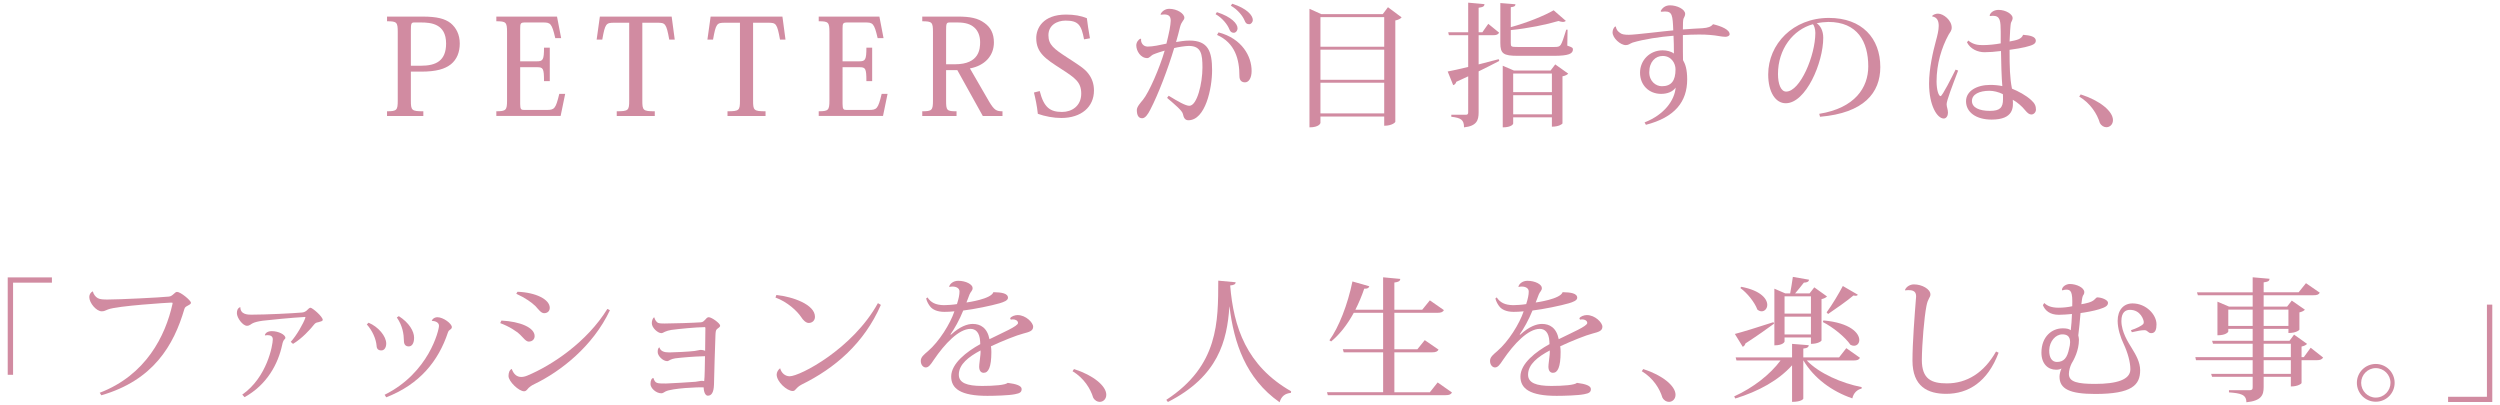 <?xml version="1.0" encoding="utf-8"?>
<!-- Generator: Adobe Illustrator 16.0.0, SVG Export Plug-In . SVG Version: 6.00 Build 0)  -->
<!DOCTYPE svg PUBLIC "-//W3C//DTD SVG 1.1//EN" "http://www.w3.org/Graphics/SVG/1.1/DTD/svg11.dtd">
<svg version="1.1" id="レイヤー_1" xmlns="http://www.w3.org/2000/svg" xmlns:xlink="http://www.w3.org/1999/xlink" x="0px"
	 y="0px" width="710px" height="115px" viewBox="0 0 710 115" style="enable-background:new 0 0 710 115;" xml:space="preserve">
<g>
	<g>
		<path style="fill:#D18BA1;" d="M109.918,31.603c2.776,0,3.043-0.304,3.043-3.043V9.083c0-2.777-0.267-3.043-3.043-3.043V4.709
			h10.081c4.146,0,6.353,0.608,7.987,1.864c1.561,1.293,2.587,3.232,2.587,5.782c0,2.511-0.837,4.527-2.511,5.896
			c-1.712,1.332-4.07,2.092-8.483,2.092h-2.891v8.217c0,2.777,0.189,3.043,3.538,3.043v1.332h-10.31L109.918,31.603L109.918,31.603z
			 M119.542,18.669c4.299,0,7.15-1.407,7.15-6.313c0-5.63-4.336-5.973-7.15-5.973h-1.94c-0.799,0-0.913,0.343-0.913,2.245v10.042
			L119.542,18.669L119.542,18.669z"/>
		<path style="fill:#D18BA1;" d="M159.217,32.934h-18.259v-1.332c2.738,0,3.043-0.304,3.043-3.043V9.082
			c0-2.777-0.305-3.043-3.043-3.043V4.708h17.231l1.18,6.124h-1.673c-0.989-4.298-1.408-4.451-3.538-4.451h-5.021
			c-1.293,0-1.408,0.229-1.408,1.788v9.244h4.755c1.712,0,2.017-0.418,2.017-3.88h1.636v9.51H154.5c0-3.689-0.267-3.956-2.017-3.956
			h-4.755V29.51c0,1.56,0.305,1.712,1.104,1.712h6.391c2.206,0,2.586-0.266,3.614-4.565h1.674L159.217,32.934z"/>
		<path style="fill:#D18BA1;" d="M182.42,6.458V28.56c0,2.777,0.189,3.043,3.538,3.043v1.332h-10.804v-1.332
			c3.349,0,3.538-0.266,3.538-3.043V6.458h-4.298c-2.245,0-2.549,0.229-3.348,4.793h-1.599l0.913-6.542h20.391l0.875,6.542h-1.561
			c-0.837-4.641-1.141-4.793-3.385-4.793H182.42z"/>
		<path style="fill:#D18BA1;" d="M213.877,6.458V28.56c0,2.777,0.189,3.043,3.538,3.043v1.332h-10.804v-1.332
			c3.349,0,3.538-0.266,3.538-3.043V6.458h-4.298c-2.245,0-2.549,0.229-3.348,4.793h-1.599l0.913-6.542h20.391l0.875,6.542h-1.561
			c-0.837-4.641-1.141-4.793-3.385-4.793H213.877z"/>
		<path style="fill:#D18BA1;" d="M250.774,32.934h-18.259v-1.332c2.739,0,3.043-0.304,3.043-3.043V9.082
			c0-2.777-0.304-3.043-3.043-3.043V4.708h17.232l1.179,6.124h-1.673c-0.988-4.298-1.408-4.451-3.538-4.451h-5.021
			c-1.293,0-1.408,0.229-1.408,1.788v9.244h4.755c1.712,0,2.016-0.418,2.016-3.88h1.637v9.51h-1.637
			c0-3.689-0.266-3.956-2.016-3.956h-4.755V29.51c0,1.56,0.304,1.712,1.103,1.712h6.392c2.206,0,2.586-0.266,3.613-4.565h1.674
			L250.774,32.934z"/>
		<path style="fill:#D18BA1;" d="M271.962,4.709c3.538,0,5.744,0.418,7.646,1.826c1.712,1.217,2.663,2.967,2.663,5.516
			c0,3.842-2.663,6.619-6.81,7.38l5.478,9.472c1.445,2.396,2.055,2.701,3.767,2.701v1.332h-5.592l-7.229-13.01h-3.194v8.635
			c0,2.815,0.189,3.043,2.967,3.043v1.332h-9.738v-1.332c2.777,0,3.043-0.304,3.043-3.081V9.085c0-2.777-0.266-3.043-3.043-3.043
			V4.711h10.043V4.709z M269.68,6.382c-0.913,0-0.988,0.343-0.988,2.359v9.51h2.549c6.923,0,7.112-4.413,7.112-6.276
			c0-1.674-0.532-3.195-1.674-4.185c-1.026-0.913-2.472-1.408-4.755-1.408H269.68z"/>
		<path style="fill:#D18BA1;" d="M295.278,25.859c1.18,4.717,3.005,5.935,6.354,5.935c2.738,0,5.439-1.674,5.439-5.211
			c0-3.31-1.788-4.489-5.857-7.114c-4.185-2.701-6.923-4.451-6.923-8.635c0-2.739,1.826-6.695,8.482-6.695
			c2.32,0,4.223,0.342,5.896,1.027c0.189,1.522,0.495,3.729,0.875,5.706l-1.674,0.305c-0.762-4.07-1.599-5.326-5.25-5.326
			c-2.512,0-4.869,1.369-4.869,4.146c0,2.739,1.56,3.88,5.363,6.354c3.005,1.978,4.907,3.081,6.01,4.603
			c0.951,1.255,1.561,2.777,1.561,4.755c0,4.642-3.576,7.798-9.282,7.798c-2.207,0-4.604-0.457-6.657-1.18
			c-0.267-2.472-0.686-4.336-1.104-6.048L295.278,25.859z"/>
		<path style="fill:#D18BA1;" d="M329.589,4.062c0.418-0.951,1.444-1.56,2.473-1.56c2.206,0,4.298,1.332,4.298,2.549
			c0,0.686-0.799,0.951-1.217,2.586c-0.342,1.37-0.723,2.892-1.141,4.299c0.913-0.152,2.435-0.418,3.804-0.418
			c5.326,0,6.43,3.081,6.43,8.445c0,5.135-1.902,14.189-6.733,14.189c-0.913,0-1.331-0.646-1.56-1.788
			c-0.152-0.913-2.358-2.739-4.489-4.564l0.457-0.608c2.663,1.636,4.793,2.853,5.858,2.853c2.206,0,3.728-6.391,3.728-10.841
			c0-3.918-0.38-6.125-3.842-6.163c-0.988,0-3.157,0.342-4.185,0.609c-1.75,5.858-4.526,13.162-6.771,17.46
			c-0.723,1.445-1.482,2.472-2.319,2.472c-0.989,0-1.521-0.761-1.521-2.358c0-0.913,1.065-2.054,1.75-2.891
			c1.712-2.092,4.717-8.979,6.163-13.96c-0.837,0.228-2.396,0.723-3.348,1.141c-0.457,0.229-1.027,0.989-1.599,0.989
			c-1.901,0-3.119-2.054-3.119-3.614c0-0.875,0.608-1.673,1.18-1.902l0.189,0.076c-0.151,0.951,0.494,2.168,1.864,2.168
			c1.444,0,3.424-0.418,5.326-0.837c0.304-1.142,0.685-2.929,0.913-4.032c0.151-0.989,0.304-1.826,0.304-2.473
			c0-1.179-0.457-1.788-1.863-1.788c-0.267,0-0.57,0.038-0.913,0.076L329.589,4.062z M345.604,3.453
			c4.185,1.331,5.858,3.31,5.858,4.564c0,0.723-0.533,1.293-1.065,1.293c-0.685,0-1.026-0.38-1.293-1.065
			c-0.457-1.179-1.901-3.119-3.88-4.223L345.604,3.453z M346.061,9.197c6.695,1.75,9.435,6.847,9.396,10.993
			c0,1.94-0.799,3.196-1.864,3.196c-0.761,0-1.598-0.343-1.598-1.788c0-4.717-1.217-9.396-6.354-11.678L346.061,9.197z
			 M349.94,1.057c4.186,1.331,5.858,3.309,5.858,4.603c0,0.647-0.494,1.217-1.027,1.217c-0.723,0-1.026-0.342-1.293-1.027
			c-0.495-1.255-1.978-3.157-3.918-4.223L349.94,1.057z"/>
		<path style="fill:#D18BA1;" d="M394.18,2.046l3.88,2.892c-0.267,0.342-0.951,0.723-1.788,0.875v28.796
			c0,0.114-0.875,1.103-3.157,1.103v-2.625h-18.106v1.826c0,0.076-0.344,1.255-3.121,1.255V2.501l3.387,1.521h17.422L394.18,2.046z
			 M393.115,4.861h-18.107v8.407h18.107V4.861z M393.115,14.104h-18.107v8.559h18.107V14.104z M375.008,32.212h18.106v-8.711
			h-18.106V32.212z"/>
		<path style="fill:#D18BA1;" d="M419.932,18.289c1.826-0.457,3.766-0.951,5.706-1.483l0.151,0.495
			c-1.521,0.799-3.5,1.826-5.857,2.967v11.641c0,2.244-0.533,3.88-4.146,4.26c0-2.168-0.912-2.701-3.613-3.005v-0.57h4.107
			c0.533,0,0.686-0.19,0.686-0.723V21.677l-3.387,1.56c-0.113,0.495-0.457,0.837-0.875,0.951l-1.56-3.88
			c1.217-0.228,3.31-0.685,5.819-1.293V10h-5.478l-0.19-0.837h5.668V0.756l4.642,0.418c-0.076,0.571-0.267,0.837-1.673,1.027v6.961
			h1.064l1.674-2.396l3.082,2.51c-0.305,0.533-0.724,0.723-1.75,0.723h-4.07V18.289z M445.189,8.436l-0.076,4.527
			c1.37,0.457,1.598,0.609,1.598,1.065c0,1.217-1.18,1.826-5.439,1.826h-10.195c-4.107,0-4.982-0.608-4.982-3.652V0.866l4.299,0.342
			c-0.038,0.495-0.268,0.723-1.332,0.837v5.668c4.488-1.217,9.51-3.233,12.173-4.793l3.462,3.005
			c-0.189,0.19-0.495,0.304-0.837,0.304c-0.343,0-0.761-0.114-1.255-0.267c-3.387,1.027-8.635,2.092-13.542,2.587v3.689
			c0,1.027,0.076,1.104,2.017,1.104h10.309c0.951,0,1.445-0.038,1.826-0.57c0.38-0.495,0.913-2.092,1.598-4.337h0.379V8.436z
			 M440.358,20.039l1.332-1.75l3.69,2.625c-0.268,0.304-0.838,0.608-1.637,0.761v13.39c0,0.076-0.875,0.913-3.005,0.913v-2.663
			h-10.994v1.788c0,0.076-0.38,1.065-2.967,1.065V18.669l3.194,1.37H440.358z M440.738,20.876h-10.994v5.288h10.994V20.876z
			 M429.746,32.478h10.994v-5.439h-10.994V32.478z"/>
		<path style="fill:#D18BA1;" d="M471.625,3.149c0.457-0.913,1.332-1.636,2.664-1.636c1.978,0,4.297,1.104,4.297,2.435
			c0,0.571-0.304,0.913-0.494,1.408c-0.113,0.418-0.151,1.293-0.151,3.005c2.13-0.152,4.451-0.305,5.517-0.343
			c1.636-0.114,2.473-0.418,3.043-1.141c2.435,0.571,4.717,1.56,4.717,2.853c0,0.457-0.646,0.723-1.217,0.723
			c-1.104,0-2.549-0.418-4.414-0.532c-0.799-0.076-1.901-0.114-3.043-0.114c-1.598,0-3.31,0.076-4.603,0.152
			c0,3.652,0,6.429,0.038,7.113c0.646,1.103,1.18,2.587,1.18,5.478c0,6.314-3.461,10.765-11.717,12.896l-0.379-0.686
			c5.629-2.206,8.521-6.275,8.824-9.89c-0.799,1.141-2.244,1.788-4.146,1.788c-3.423,0-5.972-2.472-5.972-6.01
			s2.776-6.354,6.391-6.354c1.217,0,2.473,0.304,3.232,0.913c0-1.826-0.037-3.766-0.113-5.06c-3.918,0.304-8.369,0.989-11.604,1.939
			c-0.836,0.305-1.103,0.723-1.939,0.723c-1.561,0-3.766-2.016-3.766-3.614c0-0.647,0.267-1.255,0.685-1.636h0.267
			c0.076,0.875,0.607,1.407,1.179,1.788c0.495,0.418,1.293,0.533,2.511,0.533c1.789,0,10.576-1.103,12.592-1.255
			c-0.152-4.298-0.305-5.364-2.358-5.364c-0.38,0-0.724,0.038-1.065,0.076L471.625,3.149z M475.848,19.696
			c0-1.712-1.18-3.804-3.652-3.804c-2.016,0-3.804,1.598-3.804,4.641c0,2.586,1.901,3.956,3.576,3.956
			C474.668,24.489,475.848,22.93,475.848,19.696z"/>
		<path style="fill:#D18BA1;" d="M516.664,32.325c10.156-1.635,13.923-7.456,13.923-13.466c0-7-3.044-12.629-11.337-12.629
			c-0.836,0-2.357,0.152-3.31,0.38c1.065,0.646,1.864,2.168,1.864,4.107c0,7.113-4.945,18.603-10.651,18.603
			c-2.929,0-4.983-3.195-4.983-8.179c0-8.597,7.039-16.053,17.232-16.053c9.396,0,14.607,5.744,14.607,13.96
			c0,7.304-4.642,13.048-17.119,14.113L516.664,32.325z M514.875,6.877c-5.705,1.561-9.929,7.114-9.929,14.151
			c0,2.853,0.837,4.982,2.321,4.982c3.994,0,8.291-10.271,8.291-16.662C515.561,8.284,515.219,7.219,514.875,6.877z"/>
		<path style="fill:#D18BA1;" d="M548.729,4.518c0.304-0.38,1.103-0.646,1.636-0.646c1.598,0,3.918,1.902,3.918,3.956
			c0,0.913-0.456,1.293-0.875,2.016c-2.016,3.69-3.424,8.331-3.424,13.276c0,2.473,0.607,4.185,1.141,4.185
			c0.496,0,3.233-5.478,4.262-7.532l0.723,0.267c-1.598,4.185-3.271,8.521-3.271,9.548c0,0.837,0.381,1.446,0.381,2.435
			c0,0.837-0.457,1.636-1.18,1.636c-1.902,0-4.185-3.728-4.185-9.928c0-4.261,1.104-9.016,1.939-12.097
			c0.418-1.522,0.8-3.043,0.8-4.299c0-1.293-0.381-2.435-1.826-2.663L548.729,4.518z M568.207,9.121
			c-0.039-3.12-0.076-4.641-2.244-4.641c-0.229,0-0.495,0.038-0.799,0.076l-0.114-0.189c0.304-0.951,1.332-1.561,2.549-1.561
			c2.054,0,3.956,1.217,3.994,2.283c0,0.494-0.268,0.913-0.457,1.331c-0.19,0.418-0.343,3.614-0.418,5.364
			c2.016-0.38,3.386-0.646,3.842-1.902c2.054,0.152,3.576,0.532,3.614,1.636c0,0.989-0.913,1.331-3.043,1.864
			c-0.989,0.229-2.777,0.571-4.413,0.761c0,4.793,0.075,8.064,0.685,11.032c1.788,0.723,3.994,1.902,5.44,3.233
			c1.064,0.951,1.368,1.712,1.368,2.701c0,0.799-0.646,1.407-1.293,1.407c-0.57,0-1.064-0.342-1.787-1.217
			c-0.875-1.104-2.282-2.32-3.5-2.967c0.151,2.054,0.342,5.63-6.012,5.63c-4.413,0-7.266-2.092-7.266-5.211
			c0-2.929,3.082-4.641,6.885-4.641c1.143,0,2.396,0.114,3.424,0.342c-0.189-1.826-0.38-7.607-0.38-9.967
			c-1.712,0.229-3.424,0.343-4.679,0.343c-1.902,0-3.994-0.875-4.982-2.814L559,11.518c1.445,1.179,2.815,1.293,4.146,1.293
			c1.482,0,3.5-0.19,5.059-0.495V9.121H568.207z M568.815,26.734c-1.217-0.608-2.663-0.951-3.804-0.951
			c-2.854,0-4.983,0.989-4.983,2.891s2.13,2.815,5.099,2.815c2.853,0,3.728-0.913,3.728-3.31
			C568.854,27.419,568.854,27,568.815,26.734z"/>
		<path style="fill:#D18BA1;" d="M590.916,26.81c5.478,1.75,9.166,4.793,9.166,7.304c0,1.255-0.912,2.016-1.863,2.016
			c-0.686,0-1.408-0.38-1.864-1.217c-0.761-2.511-2.586-5.516-5.858-7.494L590.916,26.81z"/>
	</g>
	<g>
		<path style="fill:#D18BA1;" d="M2.191,106.445V78.79h12.554v1.483H3.713v26.172H2.191L2.191,106.445z"/>
		<path style="fill:#D18BA1;" d="M28.323,111.543c13.124-5.021,18.641-16.129,20.656-25.184c0-0.075,0.038-0.151,0.038-0.229
			c0-0.189-0.114-0.189-0.457-0.189c-0.57,0-15.33,0.912-17.879,1.939c-0.837,0.304-1.027,0.532-1.788,0.532
			c-1.522,0-3.538-2.358-3.538-4.07c0-0.761,0.457-1.37,0.988-1.598l0.038,0.038c0.152,0.761,0.762,1.56,1.407,1.902
			c0.609,0.342,1.599,0.379,2.739,0.379c3.461,0,14.95-0.57,17.46-0.836c1.103-0.114,1.636-1.332,2.282-1.332
			c1.026,0,3.956,2.435,3.956,3.08c0,0.382-0.495,0.609-0.913,0.838c-0.494,0.267-0.799,0.418-0.951,0.95
			c-3.005,10.31-8.825,20.237-23.585,24.498L28.323,111.543z"/>
		<path style="fill:#D18BA1;" d="M82.567,97.088c1.598-1.712,3.613-5.211,4.185-6.923l-0.113-0.152
			c-3.5,0.19-10.157,0.836-11.983,1.065c-1.444,0.189-2.319,0.457-2.814,0.685c-0.608,0.268-0.913,0.761-1.711,0.761
			c-1.181,0-2.854-2.243-2.854-3.575c0-0.875,0.267-1.445,0.875-1.712l0.114,0.038c0,2.092,2.207,2.092,3.119,2.092
			c4.069,0,11.792-0.38,14.341-0.608c0.646-0.037,1.026-0.305,1.332-0.532c0.418-0.418,0.837-0.837,1.103-0.837
			c0.533,0,3.5,2.511,3.5,3.461c0,0.343-0.646,0.495-1.217,0.646c-0.761,0.114-0.951,0.342-1.255,0.686
			c-1.104,1.408-3.424,3.956-5.973,5.478L82.567,97.088z M75.227,95.148c0.151-0.609,0.837-1.104,1.978-1.104
			c1.864,0,3.842,0.989,3.842,1.902c0,0.229-0.189,0.38-0.343,0.533c-0.189,0.228-0.418,0.646-0.569,1.482
			c-1.142,5.326-4.262,11.299-10.689,14.835l-0.646-0.723c7.075-4.945,8.673-14.075,8.673-15.71c0-0.989-0.799-1.179-1.561-1.179
			c-0.189,0-0.418,0.038-0.646,0.075L75.227,95.148z"/>
		<path style="fill:#D18BA1;" d="M104.667,91.648c2.777,1.141,5.021,3.842,5.021,5.934c0,1.142-0.571,1.94-1.37,1.94
			c-0.875,0-1.331-0.418-1.369-1.332c-0.152-1.94-1.217-4.336-2.777-6.048L104.667,91.648z M109.232,112.113
			c12.591-6.239,15.443-18.374,15.443-19.592c0-0.988-1.103-1.368-2.054-1.406c0-0.268,0.608-1.027,1.598-1.027
			c1.674,0,4.108,1.826,4.108,2.814c0,0.418-0.342,0.609-0.686,0.875c-0.151,0.076-0.305,0.268-0.418,0.609
			c-2.701,8.141-8.026,14.759-17.537,18.449L109.232,112.113z M113.266,89.784c2.929,1.864,4.336,4.299,4.336,6.125
			c0,1.598-0.608,2.473-1.521,2.473c-0.875,0-1.369-0.532-1.369-1.598c-0.038-1.864-0.343-4.223-2.016-6.619L113.266,89.784z"/>
		<path style="fill:#D18BA1;" d="M142.402,91.039c5.288,0.266,9.434,1.979,9.434,4.413c0,0.875-0.646,1.56-1.673,1.56
			c-0.761,0-1.483-0.988-2.396-1.901c-1.027-1.027-3.081-2.358-5.706-3.349L142.402,91.039z M173.214,88.11
			c-4.831,10.271-14.037,17.384-21.341,20.922c-0.988,0.457-1.407,0.837-1.711,1.103c-0.381,0.343-0.608,0.951-1.293,0.989
			c-1.483,0.038-4.451-2.776-4.451-4.337c0-0.913,0.267-1.712,0.913-2.016c0.571,1.56,1.484,2.283,2.701,2.283
			c0.495,0,1.065-0.114,1.712-0.381c7.037-2.929,16.966-9.548,22.748-18.943L173.214,88.11z M146.966,82.861
			c5.212,0.189,9.168,2.168,9.168,4.564c0,0.951-0.685,1.521-1.598,1.521c-0.875,0-1.561-1.027-2.436-1.979
			c-1.104-1.064-2.814-2.32-5.478-3.538L146.966,82.861z"/>
		<path style="fill:#D18BA1;" d="M185.843,90.164c0.113,0.609,0.495,1.104,0.837,1.408c0.342,0.266,0.988,0.304,2.092,0.304
			c2.282,0,8.293-0.19,10.309-0.342c0.57-0.038,0.913-0.457,1.18-0.724c0.304-0.343,0.569-0.723,1.026-0.723
			c0.837,0,3.233,1.75,3.233,2.396c0,0.418-0.532,0.646-0.913,0.988c-0.343,0.305-0.381,0.914-0.418,1.789
			c-0.114,2.357-0.381,11.981-0.418,13.998c-0.076,2.246-0.724,3.119-1.75,3.119c-0.647,0-1.142-0.913-1.18-2.357
			c-1.445-0.114-8.978,0.229-10.804,1.141c-0.494,0.229-0.724,0.533-1.217,0.533c-1.521,0-3.081-1.482-3.081-2.625
			c0-1.027,0.342-1.712,0.837-1.712c0.495,1.56,0.951,1.56,3.576,1.56c1.75-0.037,6.657-0.379,8.369-0.494
			c0.723-0.076,1.332-0.267,1.863-0.267c0.19,0,0.38,0.038,0.608,0.076c0.151-1.104,0.189-4.413,0.229-7.076
			c-0.267,0.038-0.57,0.038-0.913,0.038c-1.978,0.038-5.744,0.342-7.532,0.571c-0.57,0.075-1.104,0.266-1.408,0.418
			c-0.342,0.151-0.569,0.38-0.875,0.38c-1.217,0-2.701-1.484-2.701-2.549c0-0.609,0.038-0.989,0.38-1.332h0.114
			c0.342,1.064,1.293,1.407,2.814,1.407c1.369,0,5.782-0.229,7.189-0.418c0.875-0.114,1.37-0.304,1.788-0.304
			s0.837,0.114,1.179,0.266c0.038-2.473,0.076-4.944,0.076-6.58l-0.151-0.152c-2.663,0.038-7.305,0.495-9.548,0.799
			c-0.724,0.114-1.255,0.305-1.635,0.457c-0.457,0.152-0.762,0.457-1.181,0.457c-0.988,0-2.701-1.521-2.701-2.814
			c0-0.608,0.19-1.293,0.571-1.637H185.843L185.843,90.164z"/>
		<path style="fill:#D18BA1;" d="M220.496,83.774c4.642,0.495,10.956,2.7,10.956,6.2c0,1.027-0.761,1.75-1.788,1.75
			c-0.799,0-1.674-0.912-2.13-1.674c-1.141-1.711-3.88-4.298-7.304-5.554L220.496,83.774z M250.166,86.589
			c-4.755,10.917-13.085,17.993-22.442,22.597c-1.788,0.912-1.712,1.863-2.587,1.863c-1.637,0-4.565-2.625-4.565-4.679
			c0-0.646,0.418-1.369,0.989-1.788c0.342,1.369,1.444,2.282,2.701,2.282c2.929,0,17.917-7.798,25.068-20.771L250.166,86.589z"/>
		<path style="fill:#D18BA1;" d="M286.873,90.393c0.342-0.57,1.369-0.912,2.13-0.912c2.32,0,4.413,2.129,4.413,3.31
			s-1.064,1.483-2.814,1.94c-1.826,0.457-6.012,2.129-9.168,3.613c0.076,0.457,0.113,1.104,0.113,1.637
			c0,4.298-0.837,5.896-2.168,5.896c-0.799,0-1.293-0.608-1.293-1.75c0-0.19,0-0.418,0.038-0.647
			c0.343-2.853,0.38-3.156,0.343-3.955c-3.348,1.787-6.163,3.918-6.163,6.885c0,2.32,2.282,3.195,6.619,3.195
			c3.5,0,6.619-0.267,7.267-0.875c2.473,0.305,3.957,0.836,3.957,1.75c0,0.836-0.418,1.217-1.94,1.482
			c-1.674,0.343-5.706,0.457-7.798,0.457c-7.607,0-10.271-2.054-10.271-5.479c0-3.728,4.451-7.113,8.255-9.205
			c0-0.268-0.038-0.533-0.038-0.8c-0.152-2.625-1.332-3.538-2.739-3.538c-3.271,0-7.266,4.146-10.461,8.863
			c-0.913,1.408-1.482,2.092-2.244,2.092c-0.685,0-1.408-0.685-1.408-1.863c0-1.104,0.875-1.75,2.055-2.777
			c3.157-2.701,6.314-7.76,7.494-11.299c-0.989,0.114-2.168,0.152-2.854,0.152c-2.13,0-3.386-0.723-3.994-1.482
			c-0.457-0.533-0.988-1.484-1.179-2.32l0.38-0.305c0.951,1.445,2.282,2.168,4.679,2.207c0.875,0,2.625-0.114,3.69-0.305
			c0.495-1.521,0.723-2.662,0.723-3.575c0-0.989-0.988-1.407-1.978-1.407c-0.305,0-0.608,0.038-0.875,0.114l-0.076-0.038
			c0.113-0.799,1.142-1.712,2.549-1.712c2.207,0,4.107,1.026,4.107,2.054c0,0.799-0.57,1.027-0.875,1.826
			c-0.266,0.685-0.569,1.56-0.875,2.283c0.342-0.039,7.038-0.989,7.646-2.93c2.283,0.038,4.146,0.305,4.146,1.598
			c0,0.762-1.217,1.218-2.396,1.561c-2.358,0.686-7.151,1.674-10.31,2.054c-1.064,2.663-2.511,5.211-3.651,6.81l0.189,0.038
			c2.512-2.32,4.642-3.043,6.163-3.043c2.168,0,4.108,1.064,4.755,4.336c3.729-1.864,8.104-3.69,8.104-4.604
			c0-0.646-0.686-1.026-1.483-1.026c-0.189,0-0.38,0.037-0.57,0.075L286.873,90.393z"/>
		<path style="fill:#D18BA1;" d="M305.019,104.811c5.478,1.75,9.167,4.793,9.167,7.304c0,1.255-0.913,2.016-1.864,2.016
			c-0.685,0-1.408-0.38-1.863-1.217c-0.762-2.511-2.586-5.517-5.858-7.494L305.019,104.811z"/>
		<path style="fill:#D18BA1;" d="M331.227,113.559c14.912-9.737,14.721-22.216,14.759-33.855l4.944,0.457
			c-0.038,0.495-0.342,0.799-1.56,0.913c0.951,11.792,4.641,22.824,17.308,30.052l-0.076,0.456
			c-1.637,0.152-2.701,0.951-3.195,2.663c-9.662-6.771-12.973-16.928-14.228-27.16h-0.038c-0.646,9.699-3.158,19.818-17.46,27.084
			L331.227,113.559z"/>
		<path style="fill:#D18BA1;" d="M408.292,108.614l4.069,2.853c-0.304,0.532-0.723,0.762-1.826,0.762h-33.438l-0.229-0.838h15.938
			v-11.336h-11.185l-0.266-0.875h11.45V88.833h-8.331c-1.826,3.349-3.994,6.125-6.43,8.142l-0.494-0.342
			c2.662-3.652,5.211-10.157,6.543-16.7l4.793,1.37c-0.152,0.457-0.457,0.723-1.445,0.685c-0.723,2.13-1.561,4.108-2.512,5.974
			h7.875v-9.207l4.869,0.457c-0.039,0.609-0.457,0.875-1.674,1.027v7.723h7.912l2.168-2.664l3.994,2.777
			c-0.304,0.533-0.761,0.762-1.826,0.762h-12.248v10.347h6.541l2.092-2.587l3.918,2.701c-0.305,0.531-0.761,0.761-1.863,0.761H396
			v11.336h10.082L408.292,108.614z"/>
		<path style="fill:#D18BA1;" d="M448.538,90.393c0.342-0.57,1.369-0.912,2.13-0.912c2.32,0,4.413,2.129,4.413,3.31
			s-1.065,1.483-2.815,1.94c-1.826,0.457-6.011,2.129-9.168,3.613c0.076,0.457,0.114,1.104,0.114,1.637
			c0,4.298-0.837,5.896-2.168,5.896c-0.799,0-1.293-0.608-1.293-1.75c0-0.19,0-0.418,0.038-0.647
			c0.343-2.853,0.38-3.156,0.343-3.955c-3.349,1.787-6.163,3.918-6.163,6.885c0,2.32,2.282,3.195,6.619,3.195
			c3.5,0,6.619-0.267,7.266-0.875c2.474,0.305,3.957,0.836,3.957,1.75c0,0.836-0.418,1.217-1.939,1.482
			c-1.674,0.343-5.706,0.457-7.798,0.457c-7.608,0-10.271-2.054-10.271-5.479c0-3.728,4.451-7.113,8.254-9.205
			c0-0.268-0.037-0.533-0.037-0.8c-0.152-2.625-1.332-3.538-2.739-3.538c-3.271,0-7.267,4.146-10.461,8.863
			c-0.913,1.408-1.483,2.092-2.244,2.092c-0.685,0-1.408-0.685-1.408-1.863c0-1.104,0.875-1.75,2.054-2.777
			c3.158-2.701,6.315-7.76,7.494-11.299c-0.988,0.114-2.168,0.152-2.853,0.152c-2.13,0-3.386-0.723-3.994-1.482
			c-0.457-0.533-0.989-1.484-1.179-2.32l0.379-0.305c0.951,1.445,2.283,2.168,4.68,2.207c0.875,0,2.625-0.114,3.689-0.305
			c0.496-1.521,0.724-2.662,0.724-3.575c0-0.989-0.989-1.407-1.978-1.407c-0.305,0-0.608,0.038-0.875,0.114l-0.076-0.038
			c0.113-0.799,1.142-1.712,2.549-1.712c2.207,0,4.107,1.026,4.107,2.054c0,0.799-0.57,1.027-0.875,1.826
			c-0.266,0.685-0.57,1.56-0.875,2.283c0.342-0.039,7.038-0.989,7.646-2.93c2.283,0.038,4.146,0.305,4.146,1.598
			c0,0.762-1.217,1.218-2.396,1.561c-2.358,0.686-7.151,1.674-10.31,2.054c-1.065,2.663-2.511,5.211-3.651,6.81l0.189,0.038
			c2.512-2.32,4.641-3.043,6.163-3.043c2.168,0,4.108,1.064,4.755,4.336c3.729-1.864,8.104-3.69,8.104-4.604
			c0-0.646-0.686-1.026-1.483-1.026c-0.19,0-0.38,0.037-0.571,0.075L448.538,90.393z"/>
		<path style="fill:#D18BA1;" d="M466.682,104.811c5.479,1.75,9.168,4.793,9.168,7.304c0,1.255-0.914,2.016-1.864,2.016
			c-0.685,0-1.408-0.38-1.864-1.217c-0.761-2.511-2.586-5.517-5.857-7.494L466.682,104.811z"/>
		<path style="fill:#D18BA1;" d="M528.229,101.614c-0.267,0.532-0.723,0.761-1.826,0.761h-13.275c3.5,3.689,9.966,6.467,15.596,7.57
			l-0.037,0.418c-1.256,0.267-2.283,1.255-2.625,2.777c-5.783-1.979-10.879-5.707-13.885-10.767h-0.039v10.841
			c0,0.076-0.494,0.913-3.194,0.913v-10.385c-3.767,4.222-9.51,7.417-16.129,9.435l-0.304-0.608
			c5.438-2.473,10.231-6.239,13.162-10.195h-12.516l-0.229-0.875h16.016v-3.842l4.755,0.38c-0.076,0.532-0.38,0.837-1.56,0.951
			v2.511h10.156l2.055-2.625L528.229,101.614z M492.699,94.843c1.939-0.495,6.43-1.864,10.956-3.348l0.19,0.418
			c-1.826,1.332-4.451,3.233-8.142,5.63c-0.114,0.457-0.418,0.799-0.761,0.951L492.699,94.843z M494.525,81.453
			c5.592,1.064,7.379,3.461,7.379,5.135c0,1.027-0.723,1.826-1.598,1.826c-0.38,0-0.799-0.152-1.217-0.494
			c-0.762-2.092-2.891-4.717-4.831-6.125L494.525,81.453z M506.813,95.832v1.179c0,0.038-0.342,1.065-2.892,1.065V81.984
			l3.081,1.332h1.407c0.229-1.369,0.608-3.348,0.761-4.679l4.604,0.8c-0.076,0.531-0.495,0.799-1.482,0.836
			c-0.646,0.875-1.674,2.093-2.474,3.043h4.108l1.332-1.711l3.613,2.586c-0.268,0.305-0.837,0.608-1.561,0.762v11.754
			c0,0.113-0.875,0.951-3.004,0.951v-1.826H506.813L506.813,95.832z M514.307,84.154h-7.494v4.906h7.494V84.154z M506.813,94.995
			h7.494v-5.06h-7.494V94.995z M517.844,91.001c7.723,0.685,10.195,3.652,10.195,5.554c0,0.951-0.607,1.637-1.521,1.637
			c-0.304,0-0.646-0.076-0.988-0.267c-1.561-2.282-5.059-5.06-7.836-6.467L517.844,91.001z M527.62,83.697
			c-0.114,0.229-0.342,0.304-0.646,0.304c-0.19,0-0.381-0.038-0.609-0.076c-1.637,1.407-4.831,3.652-7.189,5.25l-0.418-0.457
			c1.599-2.168,3.576-5.516,4.604-7.493L527.62,83.697z"/>
		<path style="fill:#D18BA1;" d="M541.009,82.366c0.343-0.913,1.408-1.599,2.55-1.599c2.281,0,4.679,1.332,4.679,2.854
			c0,0.913-0.724,1.064-1.142,3.348c-0.607,3.119-1.255,10.575-1.293,15.254c0,5.479,2.777,6.657,7.114,6.657
			c5.592,0,10.499-2.929,13.96-9.054l0.723,0.343c-3.12,8.331-8.635,11.678-14.874,11.678c-5.25,0-9.586-2.054-9.586-9.472
			c0-4.982,0.609-12.819,1.027-18.069v-0.267c0-1.598-1.445-1.637-2.13-1.637c-0.305,0-0.646,0-0.913,0.076L541.009,82.366z"/>
		<path style="fill:#D18BA1;" d="M585.59,82.29c0.076-0.951,1.255-1.636,2.245-1.636c1.864,0,4.108,1.027,4.108,2.32
			c0,0.457-0.229,0.799-0.38,0.988c-0.076,0.152-0.229,0.647-0.268,0.989s-0.114,0.989-0.189,1.445
			c1.179-0.19,2.929-0.532,3.689-1.293c0.304-0.268,0.608-0.647,0.8-0.647c1.33,0,3.08,0.762,3.08,1.521
			c0,0.875-0.723,1.293-2.549,1.863c-1.445,0.457-3.994,0.914-5.25,1.065c-0.189,2.054-0.418,4.831-0.646,6.353
			c0.075,0.267,0.189,0.838,0.189,1.218c0,3.118-1.444,5.706-2.13,6.847c-0.38,0.799-0.723,1.902-0.723,2.891
			c0,2.282,2.511,2.815,7.456,2.815c6.086,0,10.004-1.179,10.004-4.146c0-1.979-0.723-4.68-1.902-7.189
			c-0.875-1.826-1.712-4.337-1.712-6.581c0-3.043,1.674-4.945,4.223-4.945c3.881,0,6.81,3.195,6.81,5.935
			c0,1.332-0.267,2.511-1.483,2.511c-0.912,0-0.912-0.685-1.75-0.837h-0.304c-0.685,0-1.864,0.189-3.462,0.571l-0.266-0.571
			c1.674-0.532,3.005-1.255,3.461-1.711c0.152-0.152,0.189-0.343,0.189-0.609c0-0.57-0.875-3.461-3.918-3.461
			c-1.255,0-2.435,0.686-2.435,3.157c0,3.157,2.016,6.2,2.929,7.685c1.217,1.978,2.396,4.031,2.396,6.313
			c0,4.186-2.32,6.733-12.743,6.733c-7.304,0-10.157-1.446-10.157-4.907c0-0.685,0.266-1.75,0.571-2.321
			c-0.457,0.229-0.837,0.344-1.561,0.344c-2.319,0-4.146-1.713-4.146-4.832c0-4.641,3.043-6.923,6.01-6.923
			c1.064,0,1.75,0.114,2.32,0.532c0.152-1.141,0.304-3.195,0.342-4.604c-1.255,0.114-2.625,0.229-3.729,0.229
			c-2.548,0-3.918-1.217-4.525-2.739l0.38-0.608c0.913,0.837,2.017,1.332,4.146,1.332c1.181,0,2.664-0.152,3.805-0.418
			c0.152-4.26-0.418-4.717-1.75-4.717c-0.418,0-0.799,0.113-1.027,0.228L585.59,82.29z M581.977,99.484
			c-0.039,2.092,0.799,3.31,2.168,3.31c2.016,0,2.967-1.179,3.5-3.88c0.151-0.495,0.267-1.217,0.267-1.75
			c0-1.788-1.027-2.207-2.207-2.207c-1.902,0-3.652,1.94-3.728,4.489V99.484z"/>
		<path style="fill:#D18BA1;" d="M656.229,98.761l3.539,2.777c-0.305,0.495-0.762,0.761-1.826,0.761h-4.299v6.505
			c0,0.076-0.875,0.951-3.043,0.951v-2.739h-7.722v2.967c0,2.207-0.646,3.843-4.907,4.262c0-2.245-1.674-2.549-4.944-2.815v-0.608
			h5.782c0.761,0,0.95-0.229,0.95-0.837v-2.968h-11.525l-0.268-0.836h11.792v-3.881h-16.091l-0.19-0.875h16.281V97.62h-11.26
			l-0.266-0.837h11.525v-3.386h-6.923v0.761c0,0.076-0.532,1.065-3.081,1.065v-9.548l3.31,1.407h6.695v-3.232h-15.558l-0.268-0.837
			h15.825v-4.262l4.793,0.418c-0.038,0.571-0.267,0.838-1.673,1.027v2.815h9.928l2.092-2.587l3.918,2.701
			c-0.304,0.531-0.723,0.723-1.826,0.723h-14.113v3.232h6.657l1.332-1.712l3.729,2.587c-0.268,0.305-0.837,0.608-1.561,0.762v4.906
			c0,0.076-0.837,0.951-3.12,0.951v-1.179h-7.037v3.386h7.342l1.293-1.75l3.689,2.625c-0.229,0.304-0.799,0.607-1.561,0.761v3.005
			h0.646L656.229,98.761z M632.834,92.561h6.923V87.92h-6.923V92.561z M649.914,87.92h-7.037v4.642h7.037V87.92z M642.877,97.62
			v3.804h7.722V97.62H642.877z M650.6,106.18v-3.881h-7.723v3.881H650.6z"/>
		<path style="fill:#D18BA1;" d="M674.715,103.364c2.967,0,5.363,2.396,5.363,5.362c0,2.968-2.396,5.364-5.363,5.364
			s-5.363-2.396-5.363-5.364C669.352,105.686,671.824,103.364,674.715,103.364z M678.899,108.729c0-2.282-1.864-4.185-4.185-4.185
			c-2.283,0-4.146,1.902-4.146,4.185s1.864,4.185,4.146,4.185C677.111,112.912,678.899,110.934,678.899,108.729z"/>
		<path style="fill:#D18BA1;" d="M707.809,86.512v27.655h-12.553v-1.483h11.032V86.512H707.809z"/>
	</g>
</g>
</svg>
